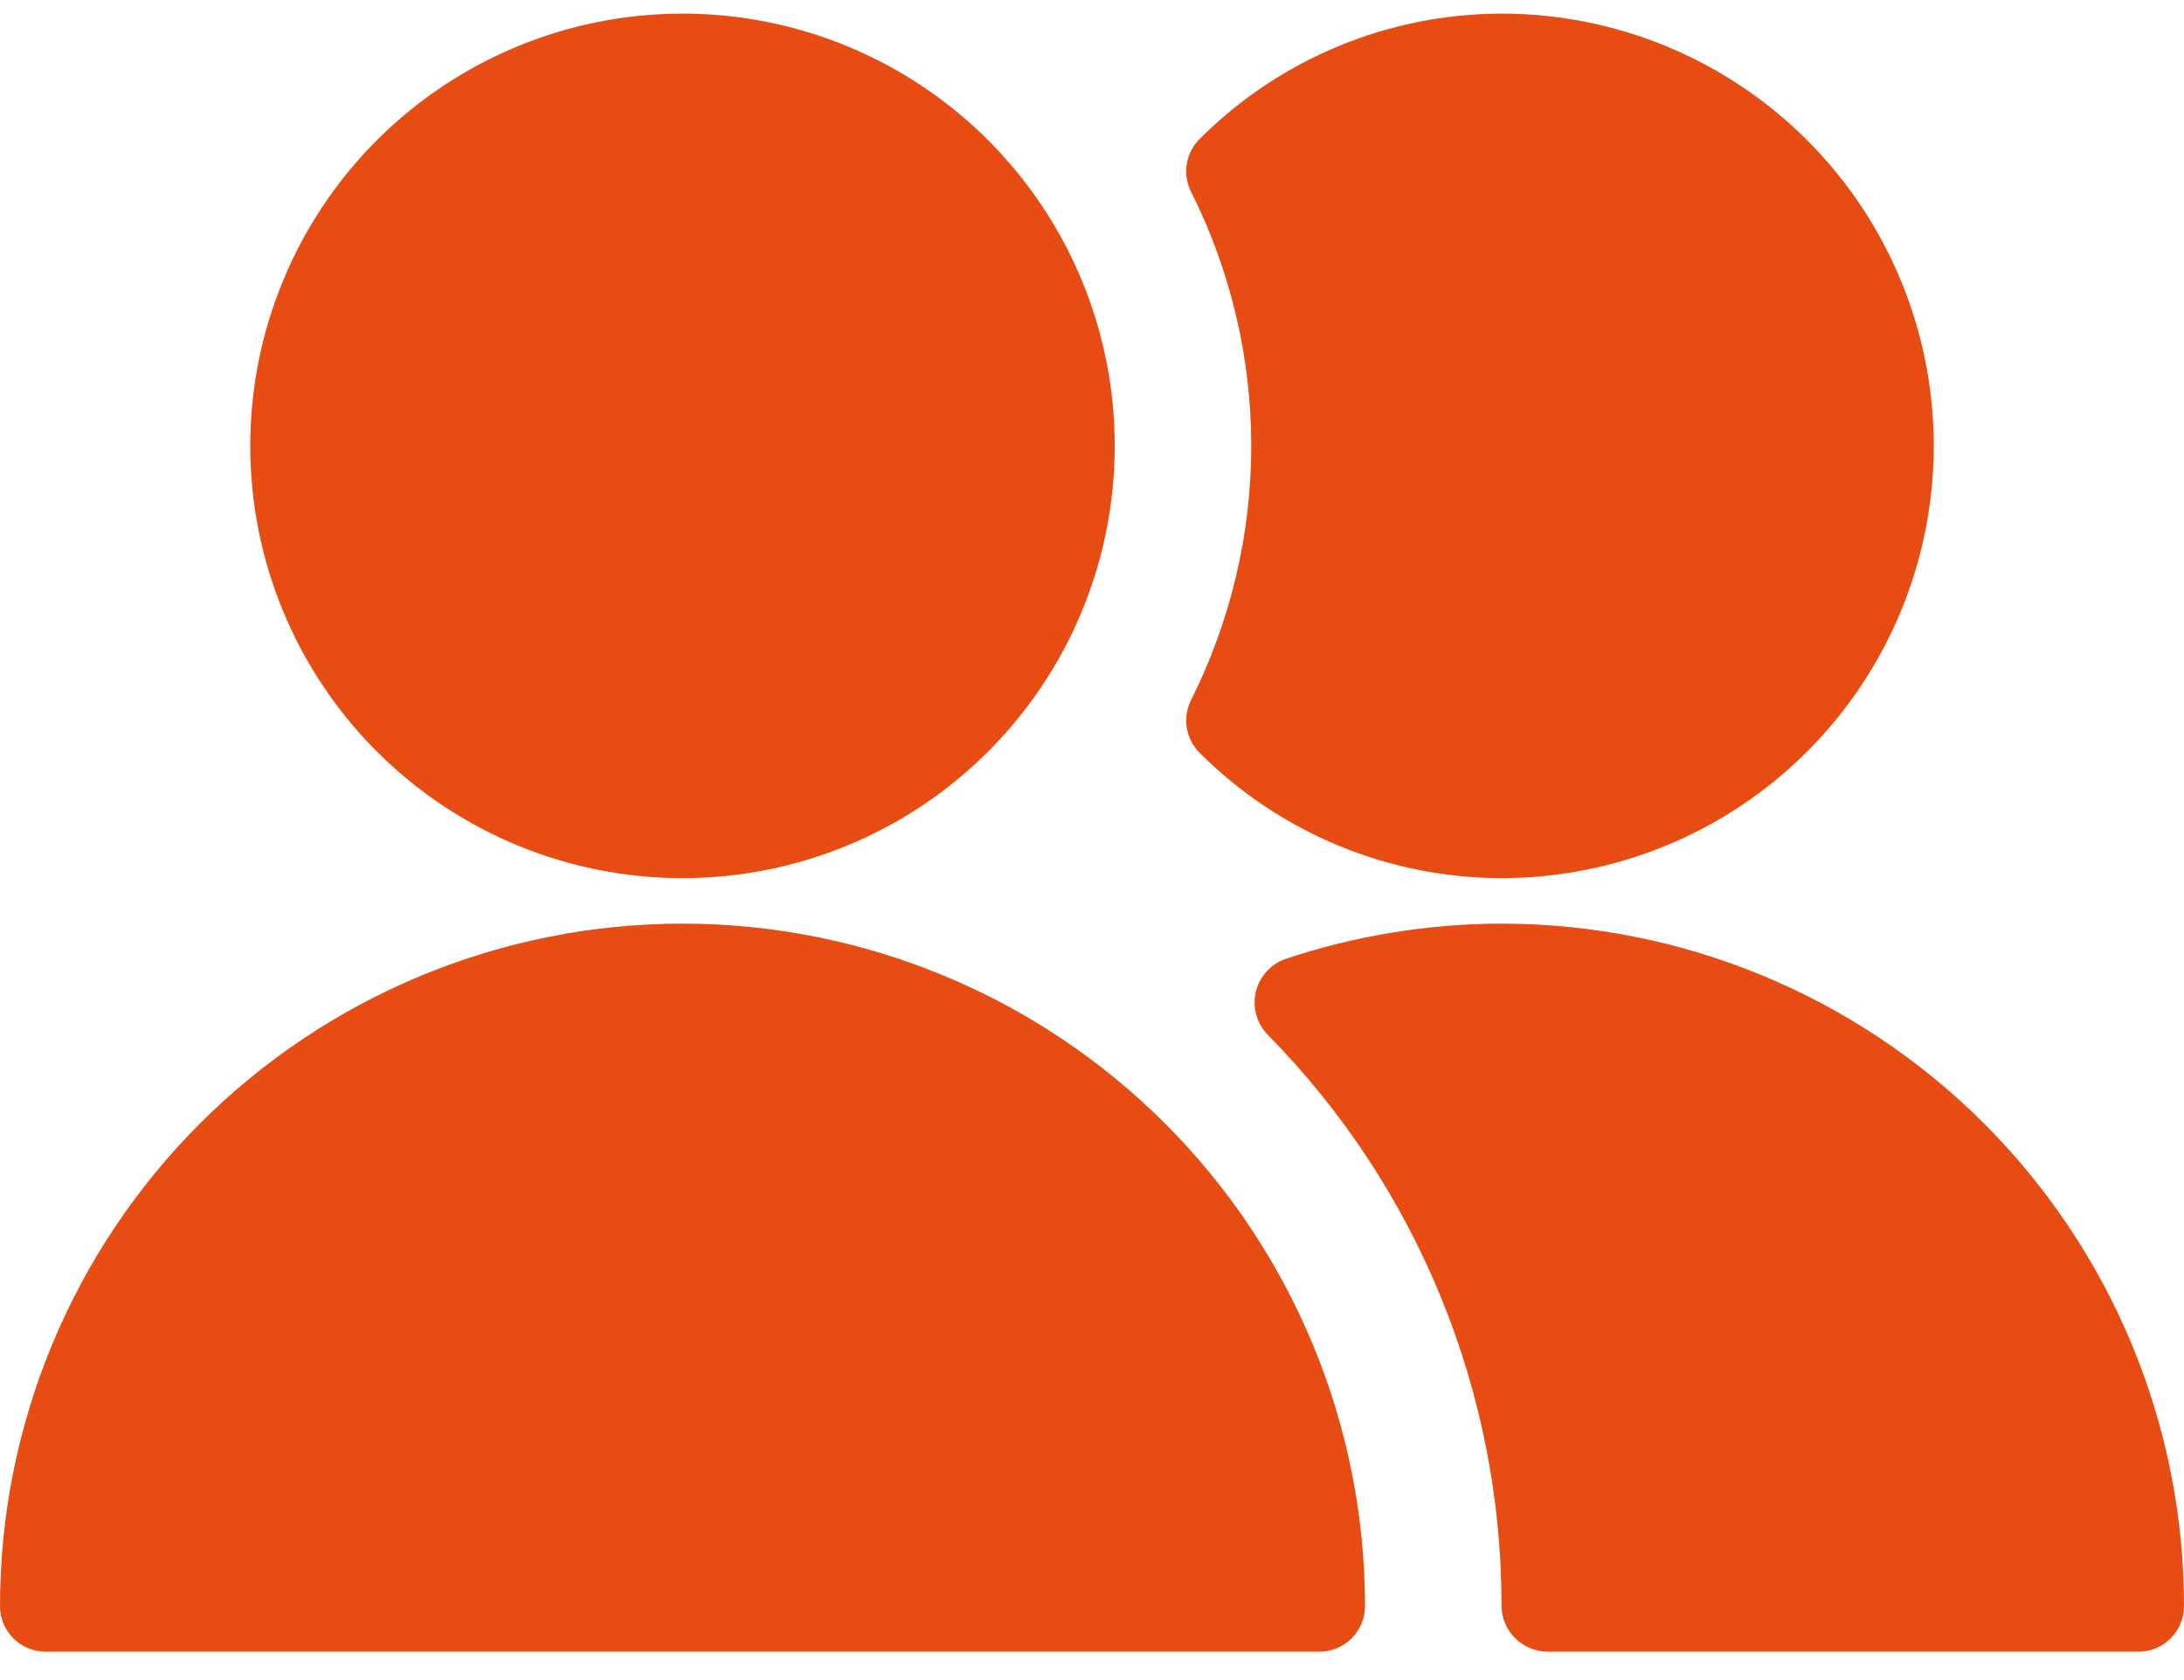 <svg xmlns="http://www.w3.org/2000/svg" width="65" height="50" viewBox="0 0 65 50" fill="none"><path d="M37.24 13.27C37.239 15.893 36.627 18.48 35.452 20.826C35.322 21.08 35.276 21.369 35.319 21.651C35.363 21.933 35.495 22.194 35.696 22.397C38.079 24.785 41.313 26.129 44.688 26.134C48.099 26.134 51.372 24.779 53.784 22.366C56.197 19.954 57.552 16.681 57.552 13.27C57.552 9.858 56.197 6.586 53.784 4.173C51.372 1.76 48.099 0.405 44.688 0.405C41.313 0.41 38.079 1.754 35.696 4.143C35.495 4.345 35.363 4.606 35.319 4.888C35.276 5.171 35.322 5.459 35.452 5.713C36.627 8.059 37.239 10.646 37.24 13.27Z" fill="#E74C13"></path><path d="M44.688 27.488C42.496 27.491 40.319 27.848 38.242 28.544C38.028 28.623 37.837 28.753 37.686 28.923C37.535 29.093 37.428 29.298 37.375 29.52C37.323 29.744 37.328 29.978 37.389 30.201C37.451 30.423 37.567 30.627 37.727 30.792C42.195 35.325 44.696 41.436 44.688 47.801C44.694 48.158 44.839 48.498 45.092 48.751C45.344 49.003 45.685 49.148 46.042 49.155H63.646C64.005 49.155 64.35 49.012 64.603 48.758C64.857 48.504 65 48.16 65 47.801C65 42.414 62.86 37.247 59.051 33.438C55.241 29.628 50.075 27.488 44.688 27.488Z" fill="#E74C13"></path><path d="M7.448 13.27C7.448 16.681 8.803 19.954 11.216 22.366C13.629 24.779 16.901 26.134 20.313 26.134C23.724 26.134 26.997 24.779 29.409 22.366C31.822 19.954 33.177 16.681 33.177 13.27C33.177 9.858 31.822 6.586 29.409 4.173C26.997 1.76 23.724 0.405 20.313 0.405C16.901 0.405 13.629 1.76 11.216 4.173C8.803 6.586 7.448 9.858 7.448 13.27Z" fill="#E74C13"></path><path d="M40.625 47.801C40.625 42.414 38.485 37.247 34.676 33.438C30.866 29.628 25.7 27.488 20.312 27.488C14.925 27.488 9.759 29.628 5.949 33.438C2.14 37.247 0 42.414 0 47.801C0 48.16 0.143 48.504 0.397 48.758C0.651 49.012 0.995 49.155 1.354 49.155H39.271C39.63 49.155 39.974 49.012 40.228 48.758C40.482 48.504 40.625 48.16 40.625 47.801Z" fill="#E74C13"></path></svg>